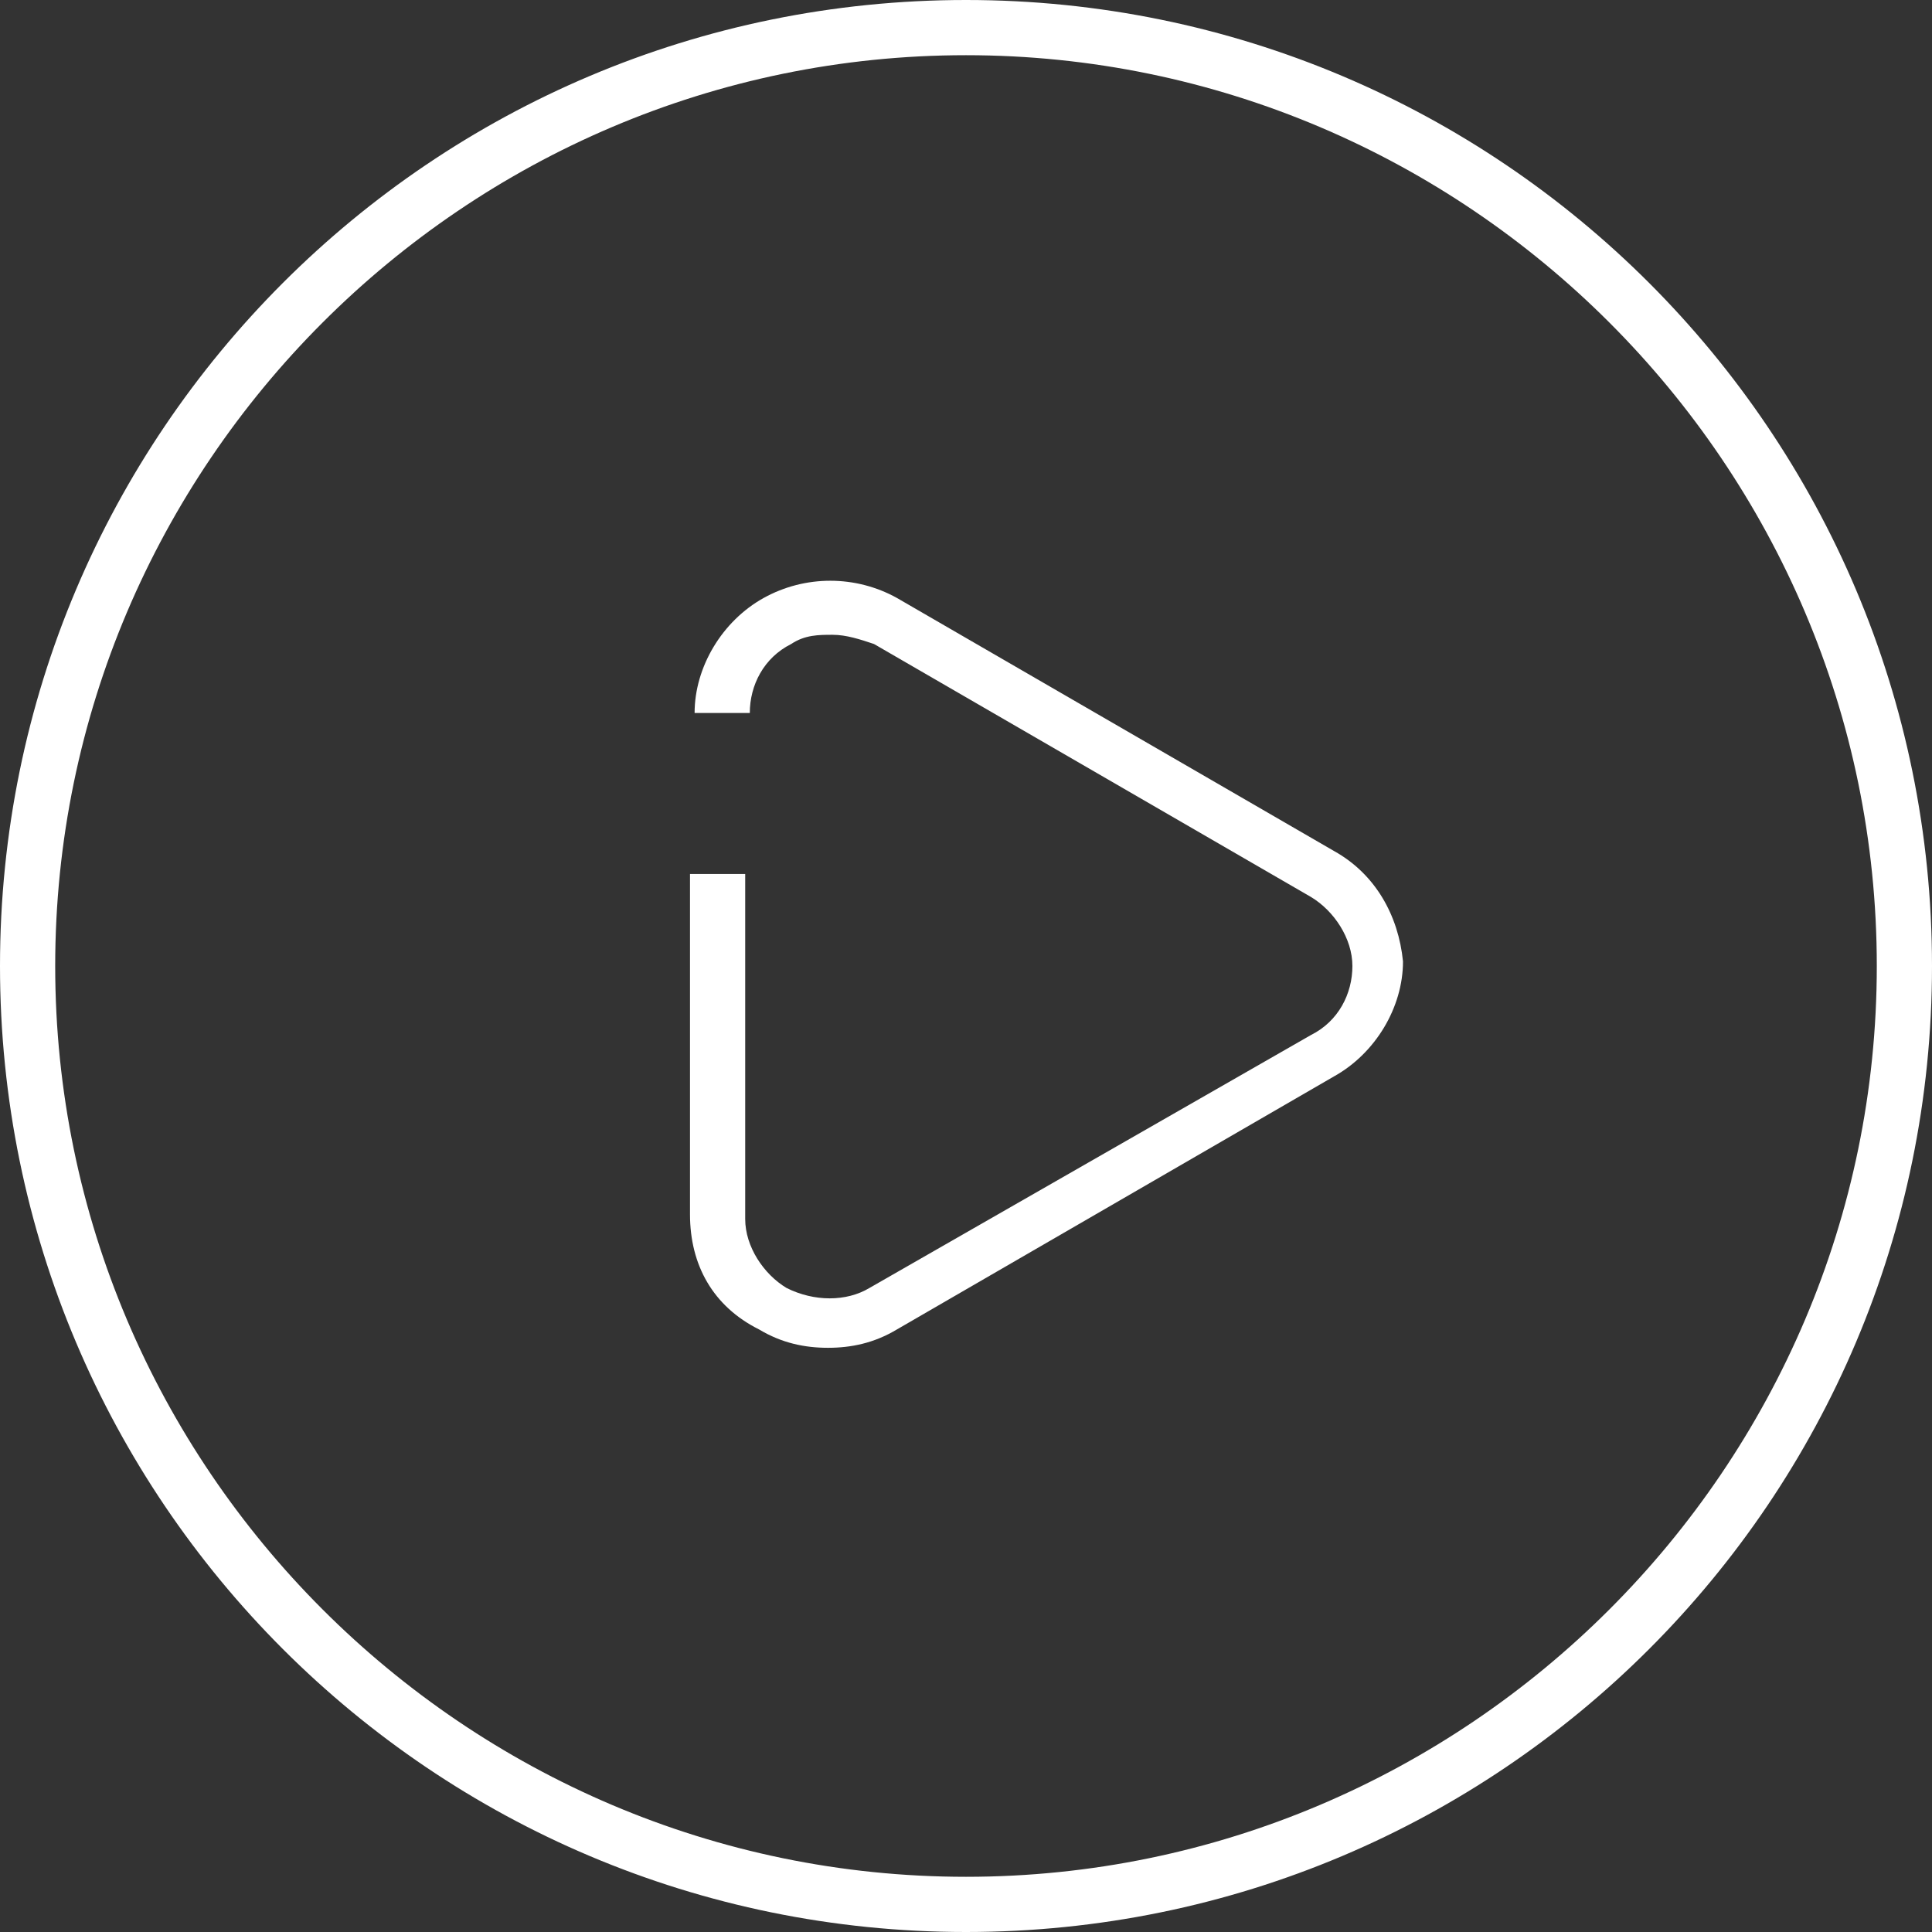 <?xml version="1.0" encoding="utf-8"?>
<!-- Generator: Adobe Illustrator 19.2.1, SVG Export Plug-In . SVG Version: 6.00 Build 0)  -->
<svg version="1.1" id="Ebene_1" xmlns="http://www.w3.org/2000/svg" xmlns:xlink="http://www.w3.org/1999/xlink" x="0px" y="0px"
	 viewBox="0 0 42 42" style="enable-background:new 0 0 42 42;" xml:space="preserve">
<rect x="0" y="0" width="42" height="42" fill="#333333" stroke="none"/>
<style type="text/css">
	.st0{fill:#7A1A2F;}
	.st1{fill:#4C4C4C;}
	.st2{fill:#FFFFFF;}
	.st3{fill:none;stroke:#FFFFFF;stroke-miterlimit:10;}
</style>
<g>
	<path class="st2" d="M21,42C9.4,42,0,32.6,0,21S9.4,0,21,0s21,9.4,21,21S32.6,42,21,42z M21,1.2C10.1,1.2,1.2,10.1,1.2,21
		S10.1,40.8,21,40.8S40.8,31.9,40.8,21S31.9,1.2,21,1.2z"/>
</g>
<g>
	<path class="st2" d="M29,18.5L19.5,13c-0.9-0.5-2-0.5-2.9,0c-0.9,0.5-1.5,1.5-1.5,2.5v0h1.2v0c0-0.6,0.3-1.2,0.9-1.5
		c0.3-0.2,0.6-0.2,0.9-0.2s0.6,0.1,0.9,0.2l9.5,5.5c0.5,0.3,0.9,0.9,0.9,1.5c0,0.6-0.3,1.2-0.9,1.5L18.9,28c-0.5,0.3-1.2,0.3-1.8,0
		c-0.5-0.3-0.9-0.9-0.9-1.5V19h-1.2v7.4c0,1.1,0.5,2,1.5,2.5c0.5,0.3,1,0.4,1.5,0.4c0.5,0,1-0.1,1.5-0.4l9.5-5.5
		c0.9-0.5,1.5-1.5,1.5-2.5C30.4,19.9,29.9,19,29,18.5z"/>
</g>
</svg>
